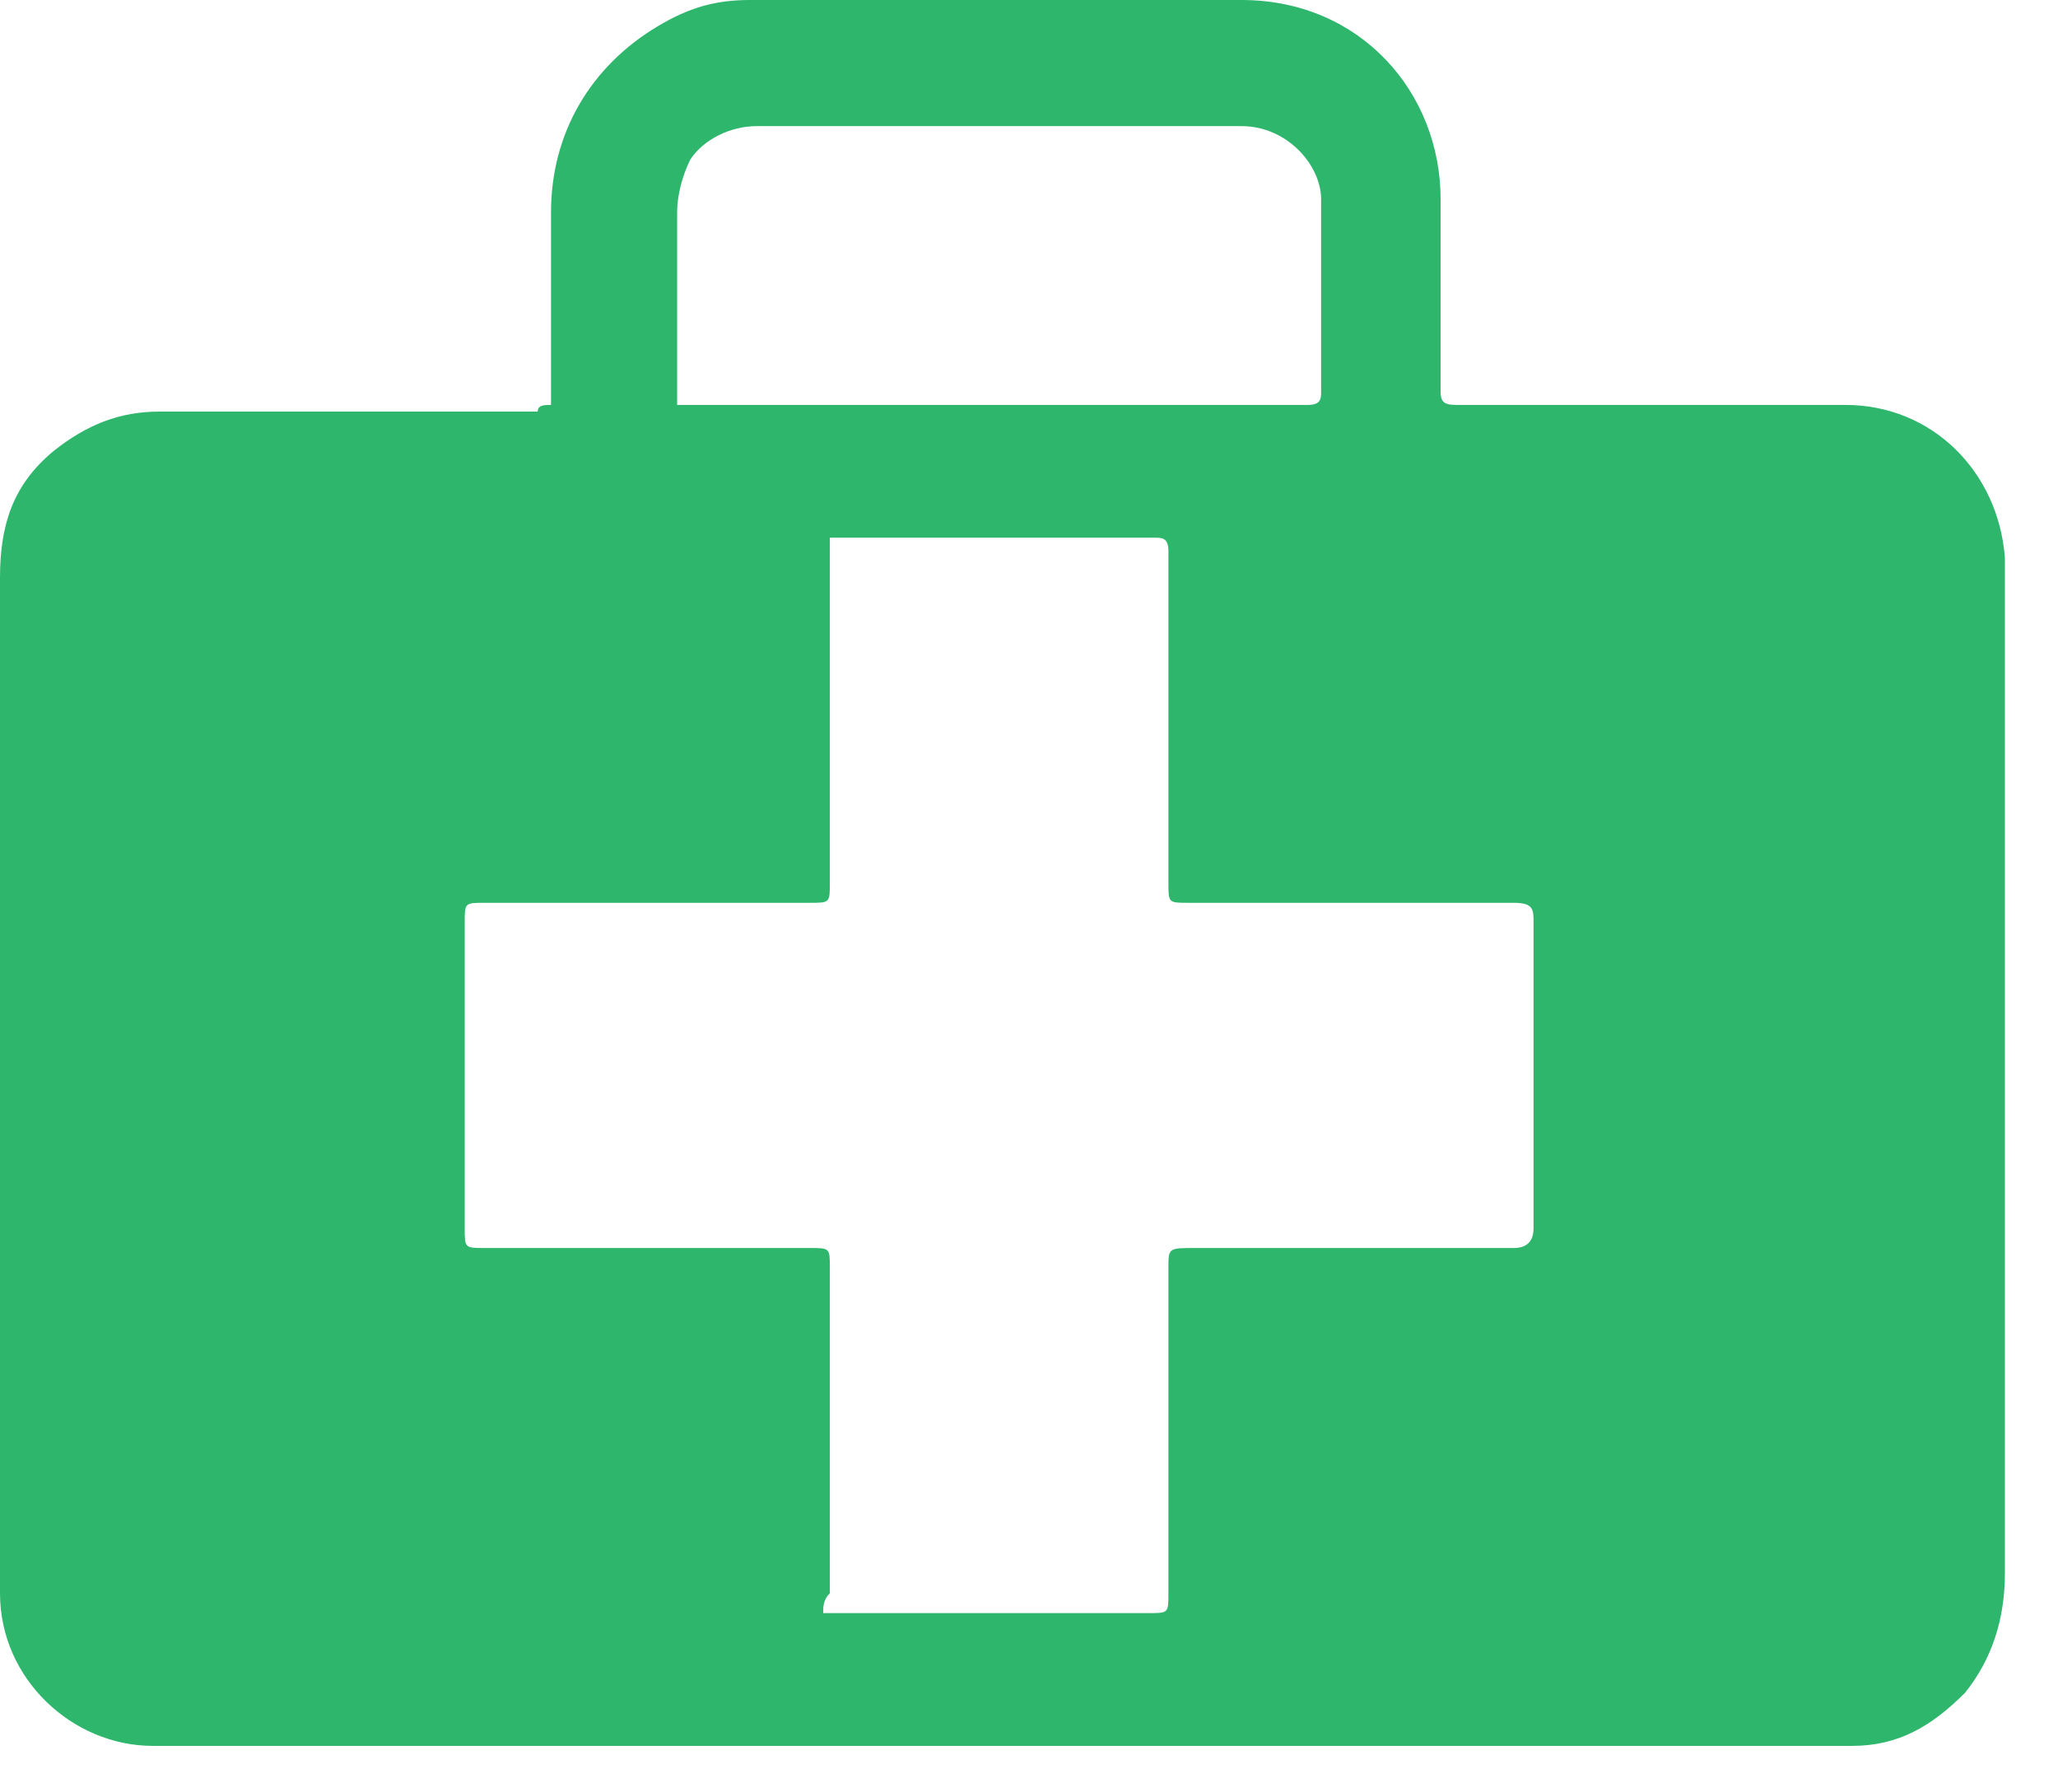 <svg width="31" height="27" viewBox="0 0 31 27" fill="none" xmlns="http://www.w3.org/2000/svg">
<path d="M8.3 6.1C8.3 5.1 8.3 4.1 8.3 3.2C8.3 2 8.9 1 9.9 0.4C10.4 0.1 10.8 0 11.3 0C13.8 0 16.2 0 18.7 0C20.5 0 21.7 1.4 21.7 3C21.7 4 21.7 4.9 21.7 5.9C21.7 6.1 21.8 6.1 22 6.1C23.9 6.1 25.8 6.1 27.8 6.1C29.1 6.1 30.1 7.1 30.2 8.4C30.2 8.5 30.2 8.6 30.2 8.7C30.2 13.7 30.2 18.7 30.2 23.7C30.2 24.4 30 25 29.6 25.5C29.1 26 28.6 26.3 27.9 26.3C19.4 26.3 10.9 26.3 2.3 26.3C1.1 26.3 0 25.3 0 24C0 23.9 0 23.8 0 23.7C0 18.7 0 13.7 0 8.7C0 7.9 0.2 7.3 0.8 6.8C1.3 6.4 1.8 6.2 2.4 6.2C4.3 6.2 6.2 6.2 8.1 6.2C8.1 6.1 8.2 6.1 8.3 6.1ZM12.4 24.3C12.5 24.3 12.6 24.3 12.7 24.3C14.2 24.3 15.8 24.3 17.3 24.3C17.6 24.3 17.6 24.3 17.6 24C17.6 22.4 17.6 20.7 17.6 19.1C17.6 18.8 17.6 18.8 18 18.8C19.6 18.8 21.2 18.8 22.8 18.8C23 18.8 23.1 18.7 23.1 18.5C23.1 17 23.1 15.4 23.1 13.9C23.1 13.7 23.1 13.6 22.8 13.6C21.2 13.6 19.5 13.6 17.9 13.6C17.6 13.6 17.6 13.6 17.6 13.3C17.6 11.6 17.6 10 17.6 8.3C17.6 8.1 17.5 8.1 17.4 8.1C15.8 8.1 14.3 8.1 12.7 8.1C12.6 8.1 12.6 8.1 12.5 8.1C12.5 8.2 12.5 8.3 12.5 8.4C12.5 10 12.5 11.7 12.5 13.3C12.5 13.6 12.5 13.6 12.2 13.6C10.6 13.6 8.9 13.6 7.3 13.6C7 13.6 7 13.6 7 13.9C7 15.4 7 17 7 18.5C7 18.8 7 18.8 7.3 18.8C8.9 18.8 10.6 18.8 12.2 18.8C12.5 18.8 12.5 18.8 12.5 19.1C12.5 20.7 12.5 22.4 12.5 24C12.4 24.1 12.4 24.2 12.4 24.3ZM10.2 6.1C10.3 6.1 10.3 6.1 10.4 6.1C13.5 6.1 16.6 6.1 19.7 6.1C19.9 6.1 19.9 6 19.9 5.9C19.9 5.1 19.9 4.3 19.9 3.5C19.9 3.3 19.9 3.2 19.9 3C19.9 2.5 19.4 1.9 18.7 1.9C16.3 1.9 13.9 1.9 11.4 1.9C11 1.9 10.6 2.1 10.4 2.4C10.3 2.6 10.2 2.9 10.2 3.2C10.2 4.1 10.2 5 10.2 5.9C10.2 6 10.2 6 10.2 6.1Z" fill="#2EB66D"/>
</svg>

